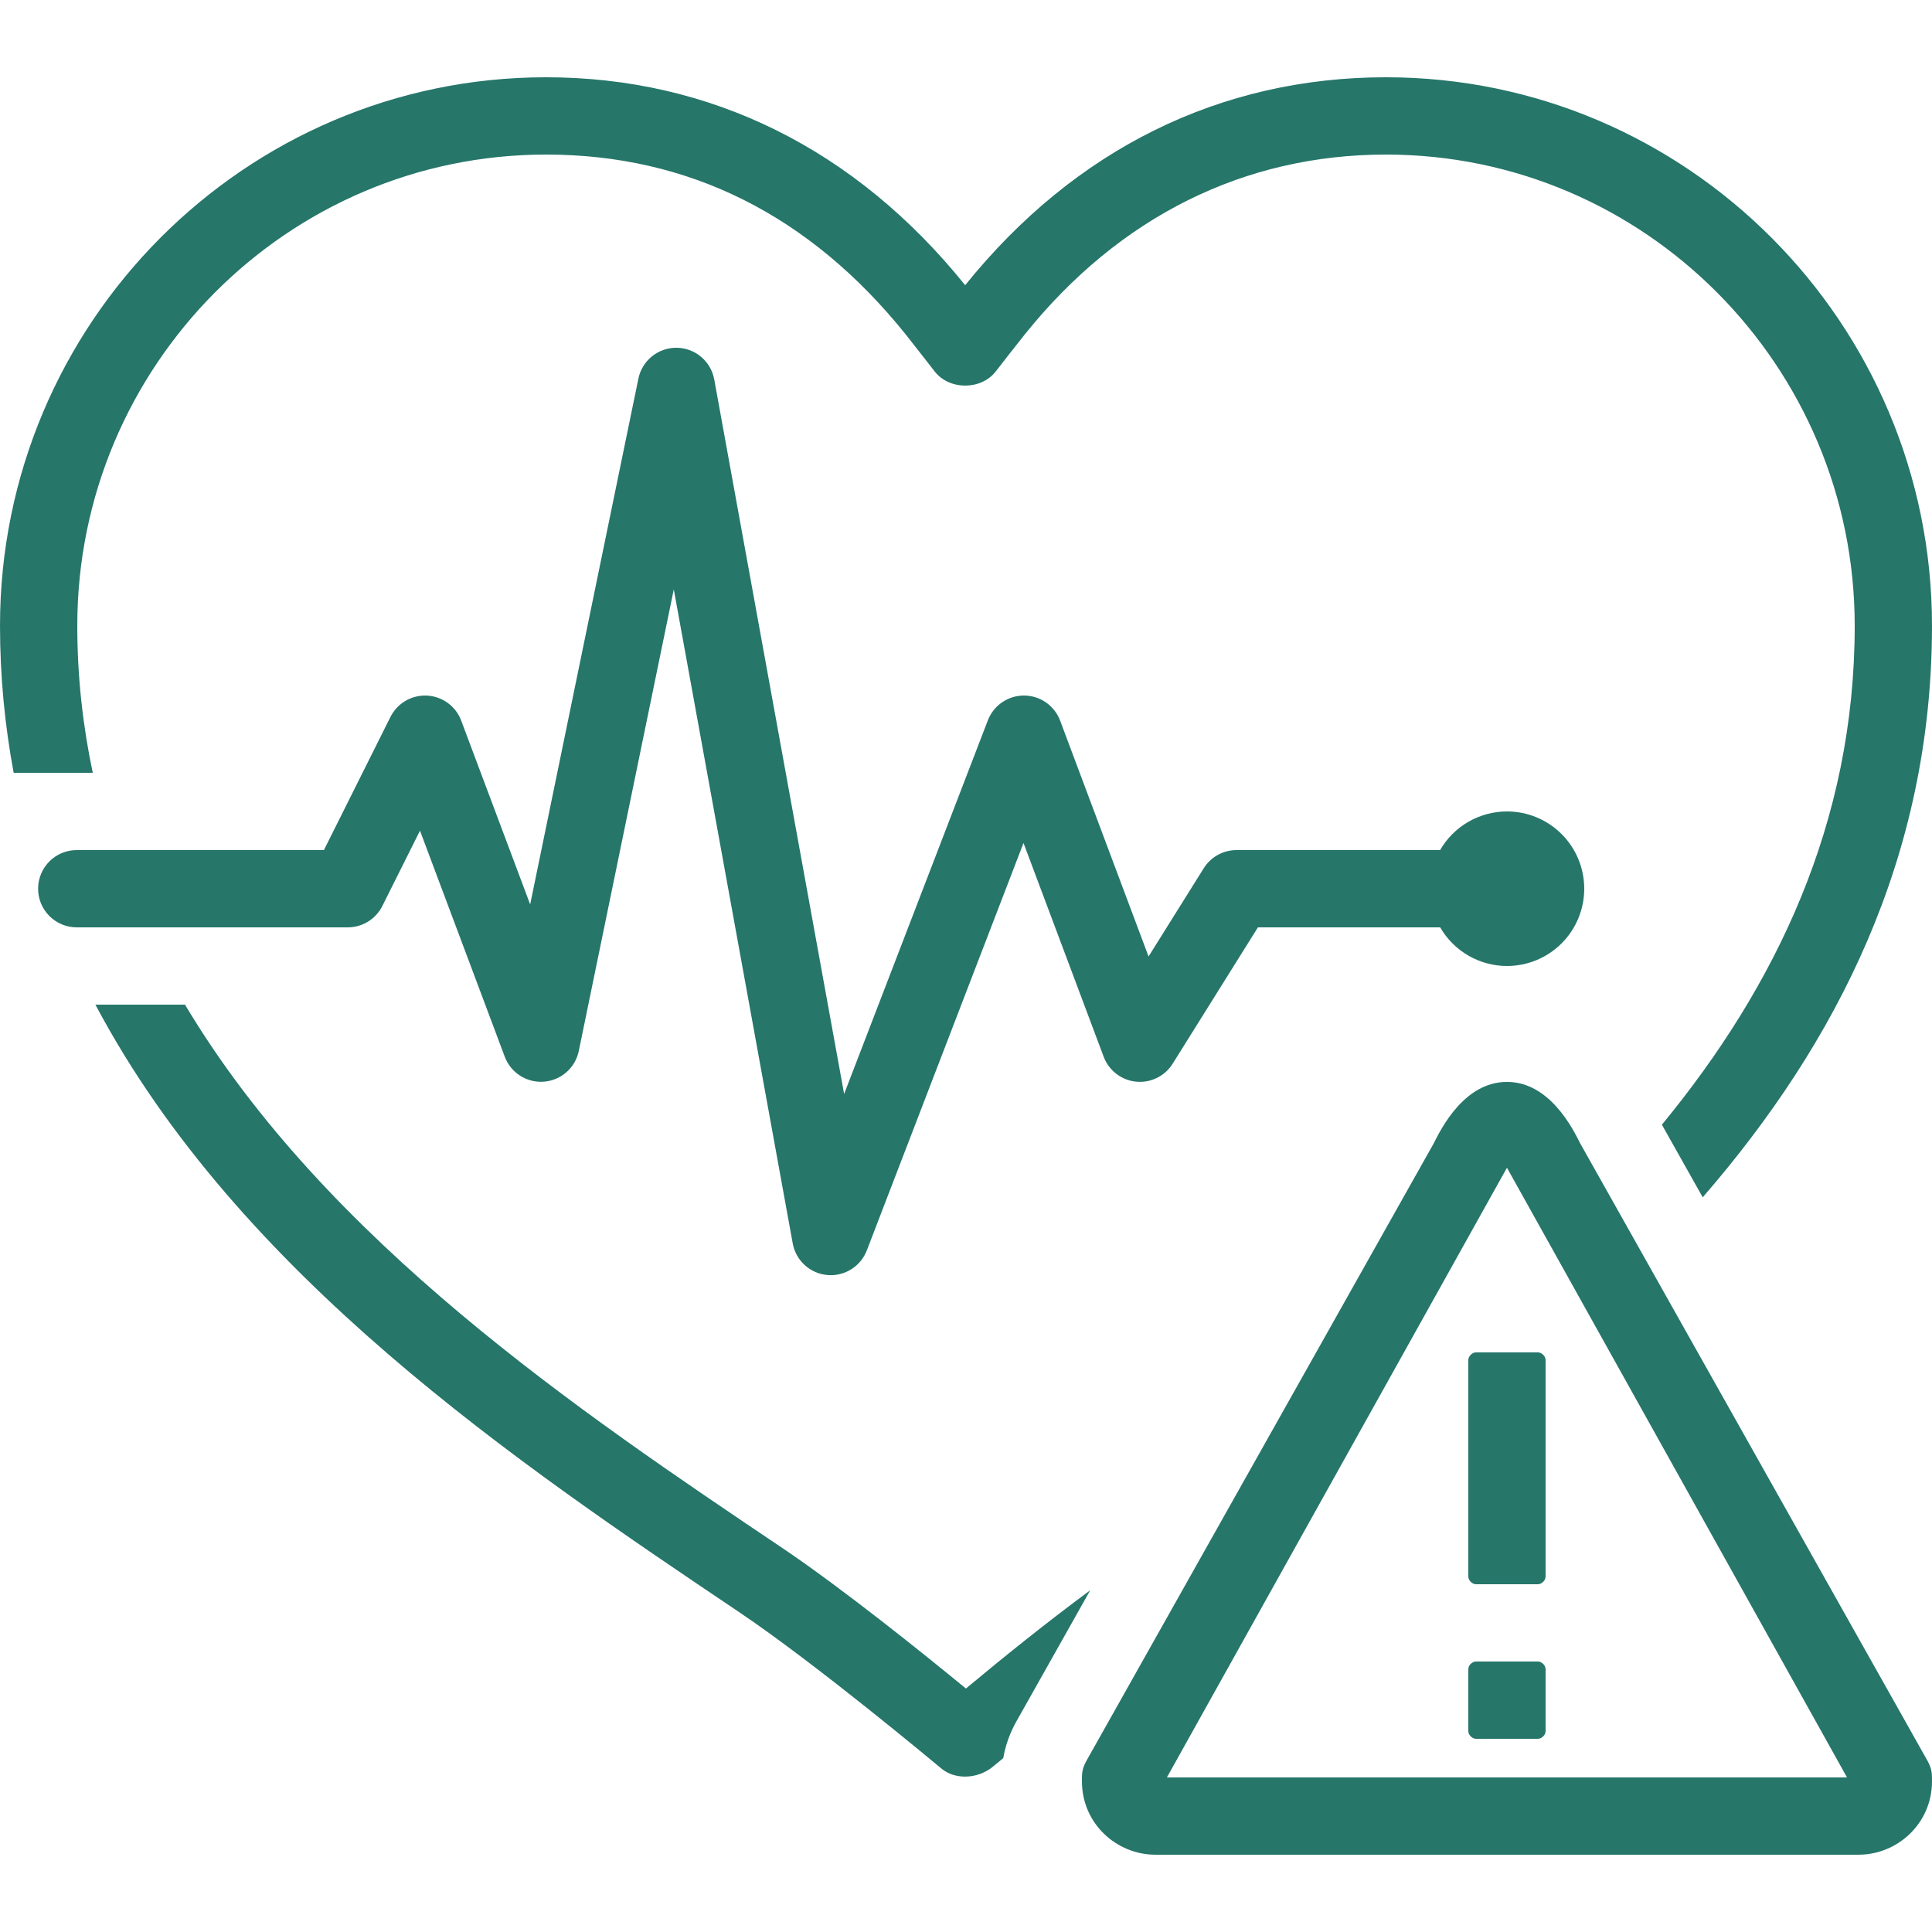 <svg xmlns="http://www.w3.org/2000/svg" xmlns:xlink="http://www.w3.org/1999/xlink" width="1080" viewBox="0 0 810 810" height="1080" preserveAspectRatio="xMidYMid meet"><defs><clipPath id="d201bdce6c"><path d="M 0 32.398 L 810 32.398 L 810 777.898 L 0 777.898 Z M 0 32.398 " clip-rule="nonzero"></path></clipPath></defs><g clip-path="url(#d201bdce6c)"><path fill="#26766a" d="M 228.922 32.398 C 102.691 32.398 0.004 135.551 0.004 262.332 C 0.004 283.812 2.066 304.316 5.73 324 L 38.887 324 C 34.742 304.348 32.402 283.844 32.402 262.332 C 32.402 153.418 120.543 64.801 228.922 64.801 C 288.699 64.801 339.387 90.113 379.562 140.008 C 382.672 143.898 391.871 155.734 391.871 155.734 C 398.008 163.641 411.328 163.641 417.465 155.734 C 417.465 155.719 426.617 143.945 429.773 140.039 C 469.367 90.809 521.691 64.801 581.078 64.801 C 689.457 64.801 777.598 153.418 777.598 262.332 C 777.598 345.047 744.434 413.559 696.758 471.539 L 713.875 501.977 C 769.91 437.34 809.996 359.352 809.996 262.332 C 809.996 135.551 707.309 32.398 581.078 32.398 C 511.598 32.398 450.594 62.547 404.652 119.57 C 358.727 62.547 297.949 32.398 228.922 32.398 Z M 283.344 145.801 C 282.426 145.809 281.512 145.898 280.609 146.062 C 279.707 146.227 278.824 146.465 277.961 146.781 C 277.098 147.098 276.27 147.484 275.469 147.938 C 274.672 148.395 273.922 148.914 273.211 149.5 C 272.504 150.086 271.848 150.723 271.25 151.418 C 270.648 152.117 270.113 152.855 269.641 153.645 C 269.164 154.43 268.762 155.25 268.426 156.105 C 268.094 156.965 267.832 157.84 267.648 158.742 L 222.277 379.18 L 193.355 302.102 C 193.082 301.371 192.754 300.66 192.375 299.977 C 191.996 299.289 191.57 298.633 191.094 298.012 C 190.621 297.387 190.105 296.801 189.547 296.25 C 188.988 295.703 188.391 295.195 187.758 294.734 C 187.125 294.273 186.465 293.855 185.773 293.492 C 185.078 293.125 184.363 292.809 183.625 292.547 C 182.887 292.285 182.137 292.078 181.367 291.922 C 180.598 291.77 179.824 291.672 179.039 291.633 C 178.258 291.59 177.477 291.605 176.695 291.68 C 175.918 291.75 175.145 291.879 174.387 292.062 C 173.625 292.25 172.879 292.488 172.152 292.777 C 171.426 293.07 170.723 293.414 170.047 293.809 C 169.367 294.203 168.723 294.645 168.109 295.129 C 167.496 295.617 166.922 296.148 166.387 296.719 C 165.852 297.289 165.359 297.895 164.91 298.539 C 164.461 299.18 164.062 299.852 163.711 300.551 L 135.805 356.398 L 32.402 356.398 C 31.867 356.391 31.332 356.41 30.801 356.453 C 30.266 356.5 29.734 356.57 29.211 356.668 C 28.684 356.77 28.164 356.891 27.648 357.039 C 27.133 357.191 26.629 357.363 26.133 357.566 C 25.637 357.766 25.148 357.988 24.676 358.234 C 24.199 358.484 23.738 358.754 23.293 359.047 C 22.844 359.34 22.41 359.656 21.996 359.992 C 21.578 360.328 21.18 360.684 20.797 361.062 C 20.418 361.438 20.055 361.832 19.715 362.242 C 19.371 362.652 19.051 363.082 18.75 363.527 C 18.449 363.969 18.172 364.426 17.918 364.898 C 17.664 365.367 17.434 365.852 17.227 366.344 C 17.02 366.84 16.84 367.344 16.684 367.855 C 16.523 368.367 16.395 368.883 16.289 369.41 C 16.184 369.934 16.105 370.461 16.051 370.996 C 16 371.527 15.973 372.062 15.973 372.598 C 15.973 373.133 16 373.668 16.051 374.199 C 16.105 374.734 16.184 375.262 16.289 375.785 C 16.395 376.312 16.523 376.832 16.684 377.344 C 16.84 377.855 17.02 378.355 17.227 378.852 C 17.434 379.344 17.664 379.828 17.918 380.297 C 18.172 380.77 18.449 381.227 18.75 381.672 C 19.051 382.113 19.371 382.543 19.715 382.953 C 20.055 383.363 20.418 383.758 20.797 384.137 C 21.18 384.512 21.578 384.867 21.996 385.203 C 22.41 385.539 22.844 385.855 23.293 386.148 C 23.738 386.441 24.199 386.711 24.676 386.961 C 25.148 387.207 25.637 387.43 26.133 387.633 C 26.629 387.832 27.133 388.004 27.648 388.156 C 28.164 388.305 28.684 388.43 29.211 388.527 C 29.734 388.625 30.266 388.695 30.801 388.742 C 31.332 388.785 31.867 388.805 32.402 388.797 L 145.801 388.797 C 147.305 388.797 148.781 388.594 150.23 388.18 C 151.676 387.77 153.039 387.168 154.32 386.379 C 155.598 385.59 156.746 384.637 157.762 383.527 C 158.777 382.418 159.621 381.188 160.293 379.844 L 176.082 348.266 L 211.645 443.094 C 211.953 443.906 212.324 444.691 212.762 445.445 C 213.195 446.199 213.688 446.914 214.238 447.586 C 214.789 448.262 215.391 448.887 216.039 449.465 C 216.691 450.043 217.387 450.562 218.121 451.031 C 218.855 451.496 219.625 451.898 220.422 452.242 C 221.223 452.586 222.047 452.859 222.891 453.07 C 223.734 453.281 224.594 453.422 225.461 453.492 C 226.328 453.562 227.195 453.566 228.062 453.496 C 228.93 453.43 229.785 453.293 230.633 453.086 C 231.477 452.879 232.301 452.605 233.102 452.27 C 233.906 451.93 234.676 451.527 235.41 451.066 C 236.148 450.602 236.844 450.082 237.496 449.508 C 238.152 448.934 238.754 448.309 239.305 447.637 C 239.859 446.965 240.355 446.254 240.793 445.5 C 241.23 444.75 241.605 443.965 241.918 443.152 C 242.23 442.34 242.477 441.508 242.652 440.656 L 282.488 247.113 L 332.355 521.309 C 332.512 522.172 332.734 523.02 333.031 523.848 C 333.324 524.672 333.684 525.473 334.105 526.242 C 334.531 527.012 335.016 527.742 335.555 528.43 C 336.098 529.121 336.695 529.766 337.34 530.359 C 337.988 530.953 338.68 531.488 339.414 531.973 C 340.148 532.453 340.918 532.871 341.719 533.227 C 342.523 533.586 343.348 533.875 344.199 534.098 C 345.047 534.316 345.91 534.469 346.785 534.551 C 347.66 534.633 348.535 534.645 349.41 534.586 C 350.285 534.523 351.152 534.395 352.008 534.191 C 352.863 533.992 353.695 533.723 354.508 533.387 C 355.316 533.047 356.098 532.648 356.844 532.184 C 357.59 531.723 358.293 531.199 358.953 530.621 C 359.617 530.047 360.227 529.418 360.785 528.742 C 361.344 528.062 361.848 527.344 362.289 526.586 C 362.73 525.828 363.109 525.039 363.426 524.219 L 429.109 353.422 L 462.742 443.094 C 463.277 444.504 463.992 445.816 464.891 447.027 C 465.793 448.238 466.84 449.305 468.039 450.223 C 469.234 451.141 470.535 451.879 471.938 452.434 C 473.34 452.992 474.793 453.344 476.293 453.492 C 477.797 453.641 479.289 453.582 480.773 453.316 C 482.262 453.047 483.68 452.582 485.035 451.918 C 486.391 451.254 487.629 450.418 488.75 449.406 C 489.871 448.395 490.832 447.25 491.633 445.973 L 527.387 388.797 L 603.797 388.797 C 604.504 390.023 605.285 391.195 606.148 392.316 C 607.008 393.438 607.938 394.5 608.938 395.496 C 609.934 396.496 610.996 397.43 612.113 398.289 C 613.234 399.152 614.406 399.934 615.633 400.645 C 616.855 401.352 618.117 401.977 619.426 402.52 C 620.73 403.059 622.062 403.516 623.43 403.883 C 624.793 404.25 626.176 404.527 627.578 404.715 C 628.977 404.902 630.387 404.996 631.797 404.996 C 632.859 404.996 633.918 404.945 634.973 404.84 C 636.031 404.738 637.078 404.582 638.121 404.375 C 639.16 404.168 640.188 403.91 641.203 403.602 C 642.219 403.293 643.219 402.938 644.199 402.531 C 645.18 402.125 646.137 401.672 647.07 401.172 C 648.008 400.672 648.918 400.125 649.801 399.539 C 650.68 398.949 651.531 398.316 652.352 397.645 C 653.172 396.969 653.957 396.258 654.707 395.508 C 655.461 394.758 656.172 393.973 656.844 393.152 C 657.516 392.332 658.148 391.48 658.738 390.598 C 659.328 389.715 659.871 388.809 660.371 387.871 C 660.871 386.934 661.324 385.977 661.73 384.996 C 662.137 384.016 662.496 383.02 662.805 382.004 C 663.109 380.988 663.367 379.961 663.574 378.918 C 663.781 377.879 663.938 376.828 664.043 375.773 C 664.145 374.719 664.199 373.66 664.199 372.598 C 664.199 371.535 664.145 370.477 664.043 369.422 C 663.938 368.367 663.781 367.316 663.574 366.277 C 663.367 365.234 663.109 364.207 662.805 363.191 C 662.496 362.176 662.137 361.18 661.73 360.199 C 661.324 359.219 660.871 358.262 660.371 357.324 C 659.871 356.391 659.328 355.48 658.738 354.598 C 658.148 353.715 657.516 352.863 656.844 352.043 C 656.172 351.223 655.461 350.438 654.707 349.688 C 653.957 348.938 653.172 348.227 652.352 347.551 C 651.531 346.879 650.68 346.246 649.801 345.66 C 648.918 345.07 648.008 344.523 647.07 344.023 C 646.137 343.523 645.18 343.07 644.199 342.664 C 643.219 342.258 642.219 341.902 641.203 341.594 C 640.188 341.285 639.16 341.027 638.121 340.82 C 637.078 340.613 636.031 340.457 634.973 340.355 C 633.918 340.25 632.859 340.199 631.797 340.199 C 630.383 340.199 628.977 340.293 627.574 340.477 C 626.172 340.664 624.785 340.941 623.422 341.309 C 622.055 341.676 620.719 342.129 619.41 342.672 C 618.105 343.211 616.84 343.836 615.613 344.547 C 614.387 345.254 613.215 346.039 612.094 346.898 C 610.973 347.762 609.91 348.691 608.91 349.691 C 607.91 350.691 606.98 351.754 606.117 352.875 C 605.258 354 604.473 355.172 603.766 356.398 L 518.398 356.398 C 517.027 356.398 515.672 356.57 514.344 356.918 C 513.016 357.262 511.75 357.77 510.547 358.434 C 509.348 359.102 508.246 359.91 507.254 360.855 C 506.258 361.801 505.395 362.859 504.668 364.023 L 481.539 401.012 L 444.457 302.102 C 444.168 301.34 443.824 300.602 443.426 299.891 C 443.027 299.176 442.578 298.5 442.074 297.855 C 441.574 297.211 441.027 296.609 440.434 296.047 C 439.844 295.484 439.211 294.973 438.539 294.504 C 437.871 294.039 437.168 293.625 436.438 293.266 C 435.703 292.906 434.949 292.605 434.172 292.359 C 433.391 292.113 432.602 291.926 431.793 291.801 C 430.988 291.676 430.176 291.609 429.359 291.605 C 428.543 291.602 427.73 291.66 426.922 291.781 C 426.117 291.898 425.324 292.078 424.543 292.316 C 423.762 292.559 423.004 292.855 422.27 293.207 C 421.531 293.562 420.828 293.969 420.152 294.43 C 419.48 294.891 418.844 295.398 418.246 295.953 C 417.648 296.512 417.098 297.109 416.59 297.75 C 416.086 298.387 415.629 299.062 415.223 299.77 C 414.82 300.48 414.469 301.215 414.176 301.977 L 353.902 458.66 L 299.449 159.09 C 299.277 158.156 299.027 157.246 298.695 156.355 C 298.367 155.469 297.961 154.617 297.48 153.797 C 297.004 152.98 296.453 152.211 295.84 151.492 C 295.227 150.77 294.551 150.105 293.82 149.504 C 293.09 148.898 292.312 148.367 291.488 147.898 C 290.664 147.434 289.805 147.039 288.91 146.727 C 288.016 146.41 287.102 146.172 286.168 146.02 C 285.23 145.863 284.289 145.789 283.344 145.801 Z M 39.996 421.199 C 100.242 534.773 217.082 613.473 309.762 675.809 C 342.551 697.84 394.07 740.961 394.59 741.398 C 397.375 743.746 400.961 744.848 404.59 744.848 C 408.785 744.848 413.039 743.375 416.297 740.672 C 416.781 740.266 418.539 738.828 420.629 737.094 C 421.312 733.109 422.566 728.688 425.09 723.648 L 425.473 722.922 L 425.852 722.191 L 457.082 666.727 C 437.77 681 420.082 695.336 404.969 707.922 C 387.812 693.828 353.215 665.957 327.859 648.914 C 242.957 591.809 136.73 520.309 77.555 421.199 Z M 631.797 453.598 C 613.98 453.598 604.254 473.031 601.012 479.512 L 455.215 738.711 C 453.594 741.949 453.602 743.57 453.602 746.809 C 453.602 764.629 468.188 777.594 484.387 777.594 L 779.211 777.594 C 795.41 777.594 809.996 764.629 809.996 746.809 C 809.996 743.57 810.004 741.949 808.383 738.711 L 662.586 479.512 C 659.344 473.031 649.617 453.598 631.797 453.598 Z M 631.797 489.574 L 774.371 745.195 L 489.227 745.195 Z M 618.824 566.996 C 617.207 566.996 615.598 568.605 615.598 570.223 L 615.598 660.969 C 615.598 662.59 617.207 664.195 618.824 664.195 L 644.77 664.195 C 646.391 664.195 648 662.59 648 660.969 L 648 570.223 C 648 568.605 646.391 566.996 644.77 566.996 Z M 618.824 696.598 C 617.207 696.598 615.598 698.203 615.598 699.824 L 615.598 725.77 C 615.598 727.387 617.207 728.996 618.824 728.996 L 644.77 728.996 C 646.391 728.996 648 727.387 648 725.77 L 648 699.824 C 648 698.203 646.391 696.598 644.77 696.598 Z M 618.824 696.598 " fill-opacity="1" fill-rule="nonzero"></path></g></svg>